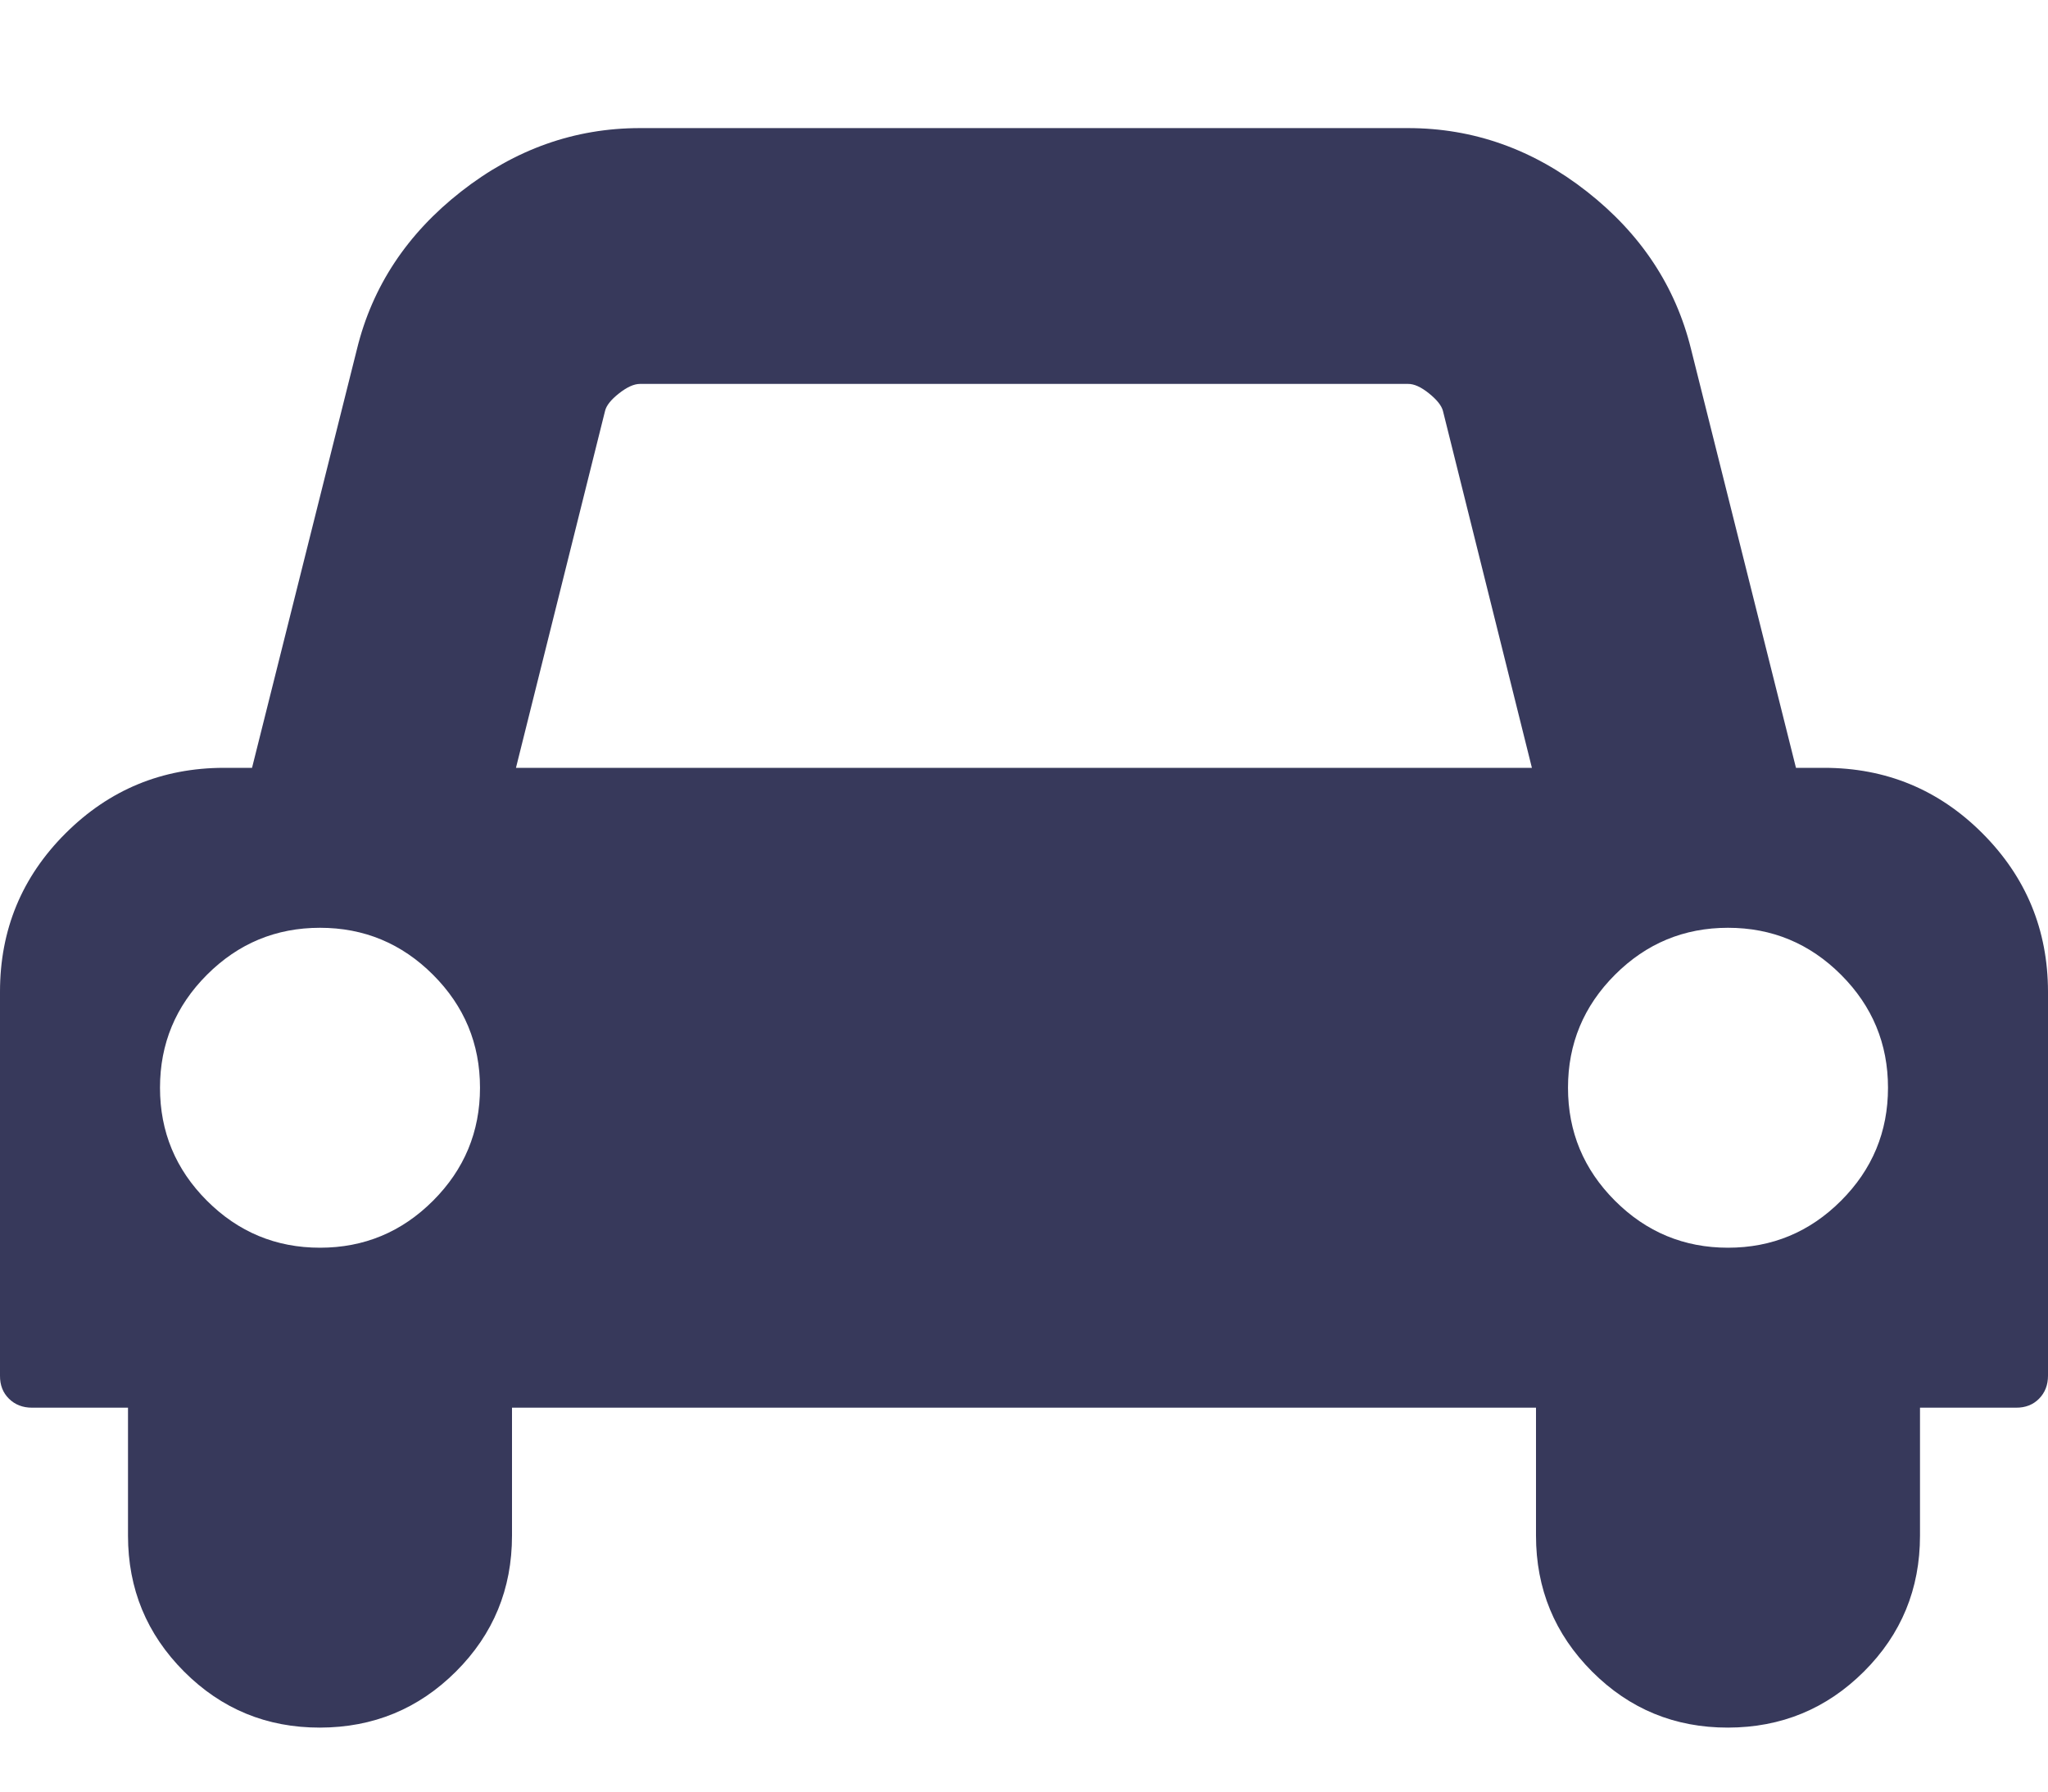 <svg xmlns="http://www.w3.org/2000/svg" fill="rgb(55, 57, 91)" id="ww-automobile" width="100%" height="100%" viewBox="0 0 16 14"><path d="M3.75 8.5q0-0.516-0.367-0.883t-0.883-0.367-0.883 0.367-0.367 0.883 0.367 0.883 0.883 0.367 0.883-0.367 0.367-0.883zM4.031 6h7.937l-0.695-2.789q-0.016-0.062-0.109-0.137t-0.164-0.074h-6q-0.070 0-0.164 0.074t-0.109 0.137zM14.75 8.5q0-0.516-0.367-0.883t-0.883-0.367-0.883 0.367-0.367 0.883 0.367 0.883 0.883 0.367 0.883-0.367 0.367-0.883zM16 7.75v3q0 0.109-0.070 0.18t-0.18 0.070h-0.75v1q0 0.625-0.438 1.062t-1.062 0.438-1.062-0.438-0.438-1.062v-1h-8v1q0 0.625-0.438 1.062t-1.062 0.438-1.062-0.438-0.438-1.062v-1h-0.75q-0.109 0-0.18-0.070t-0.070-0.18v-3q0-0.727 0.512-1.238t1.238-0.512h0.219l0.82-3.273q0.18-0.734 0.813-1.23t1.398-0.496h6q0.766 0 1.398 0.496t0.813 1.23l0.82 3.273h0.219q0.727 0 1.238 0.512t0.512 1.238z"></path></svg>